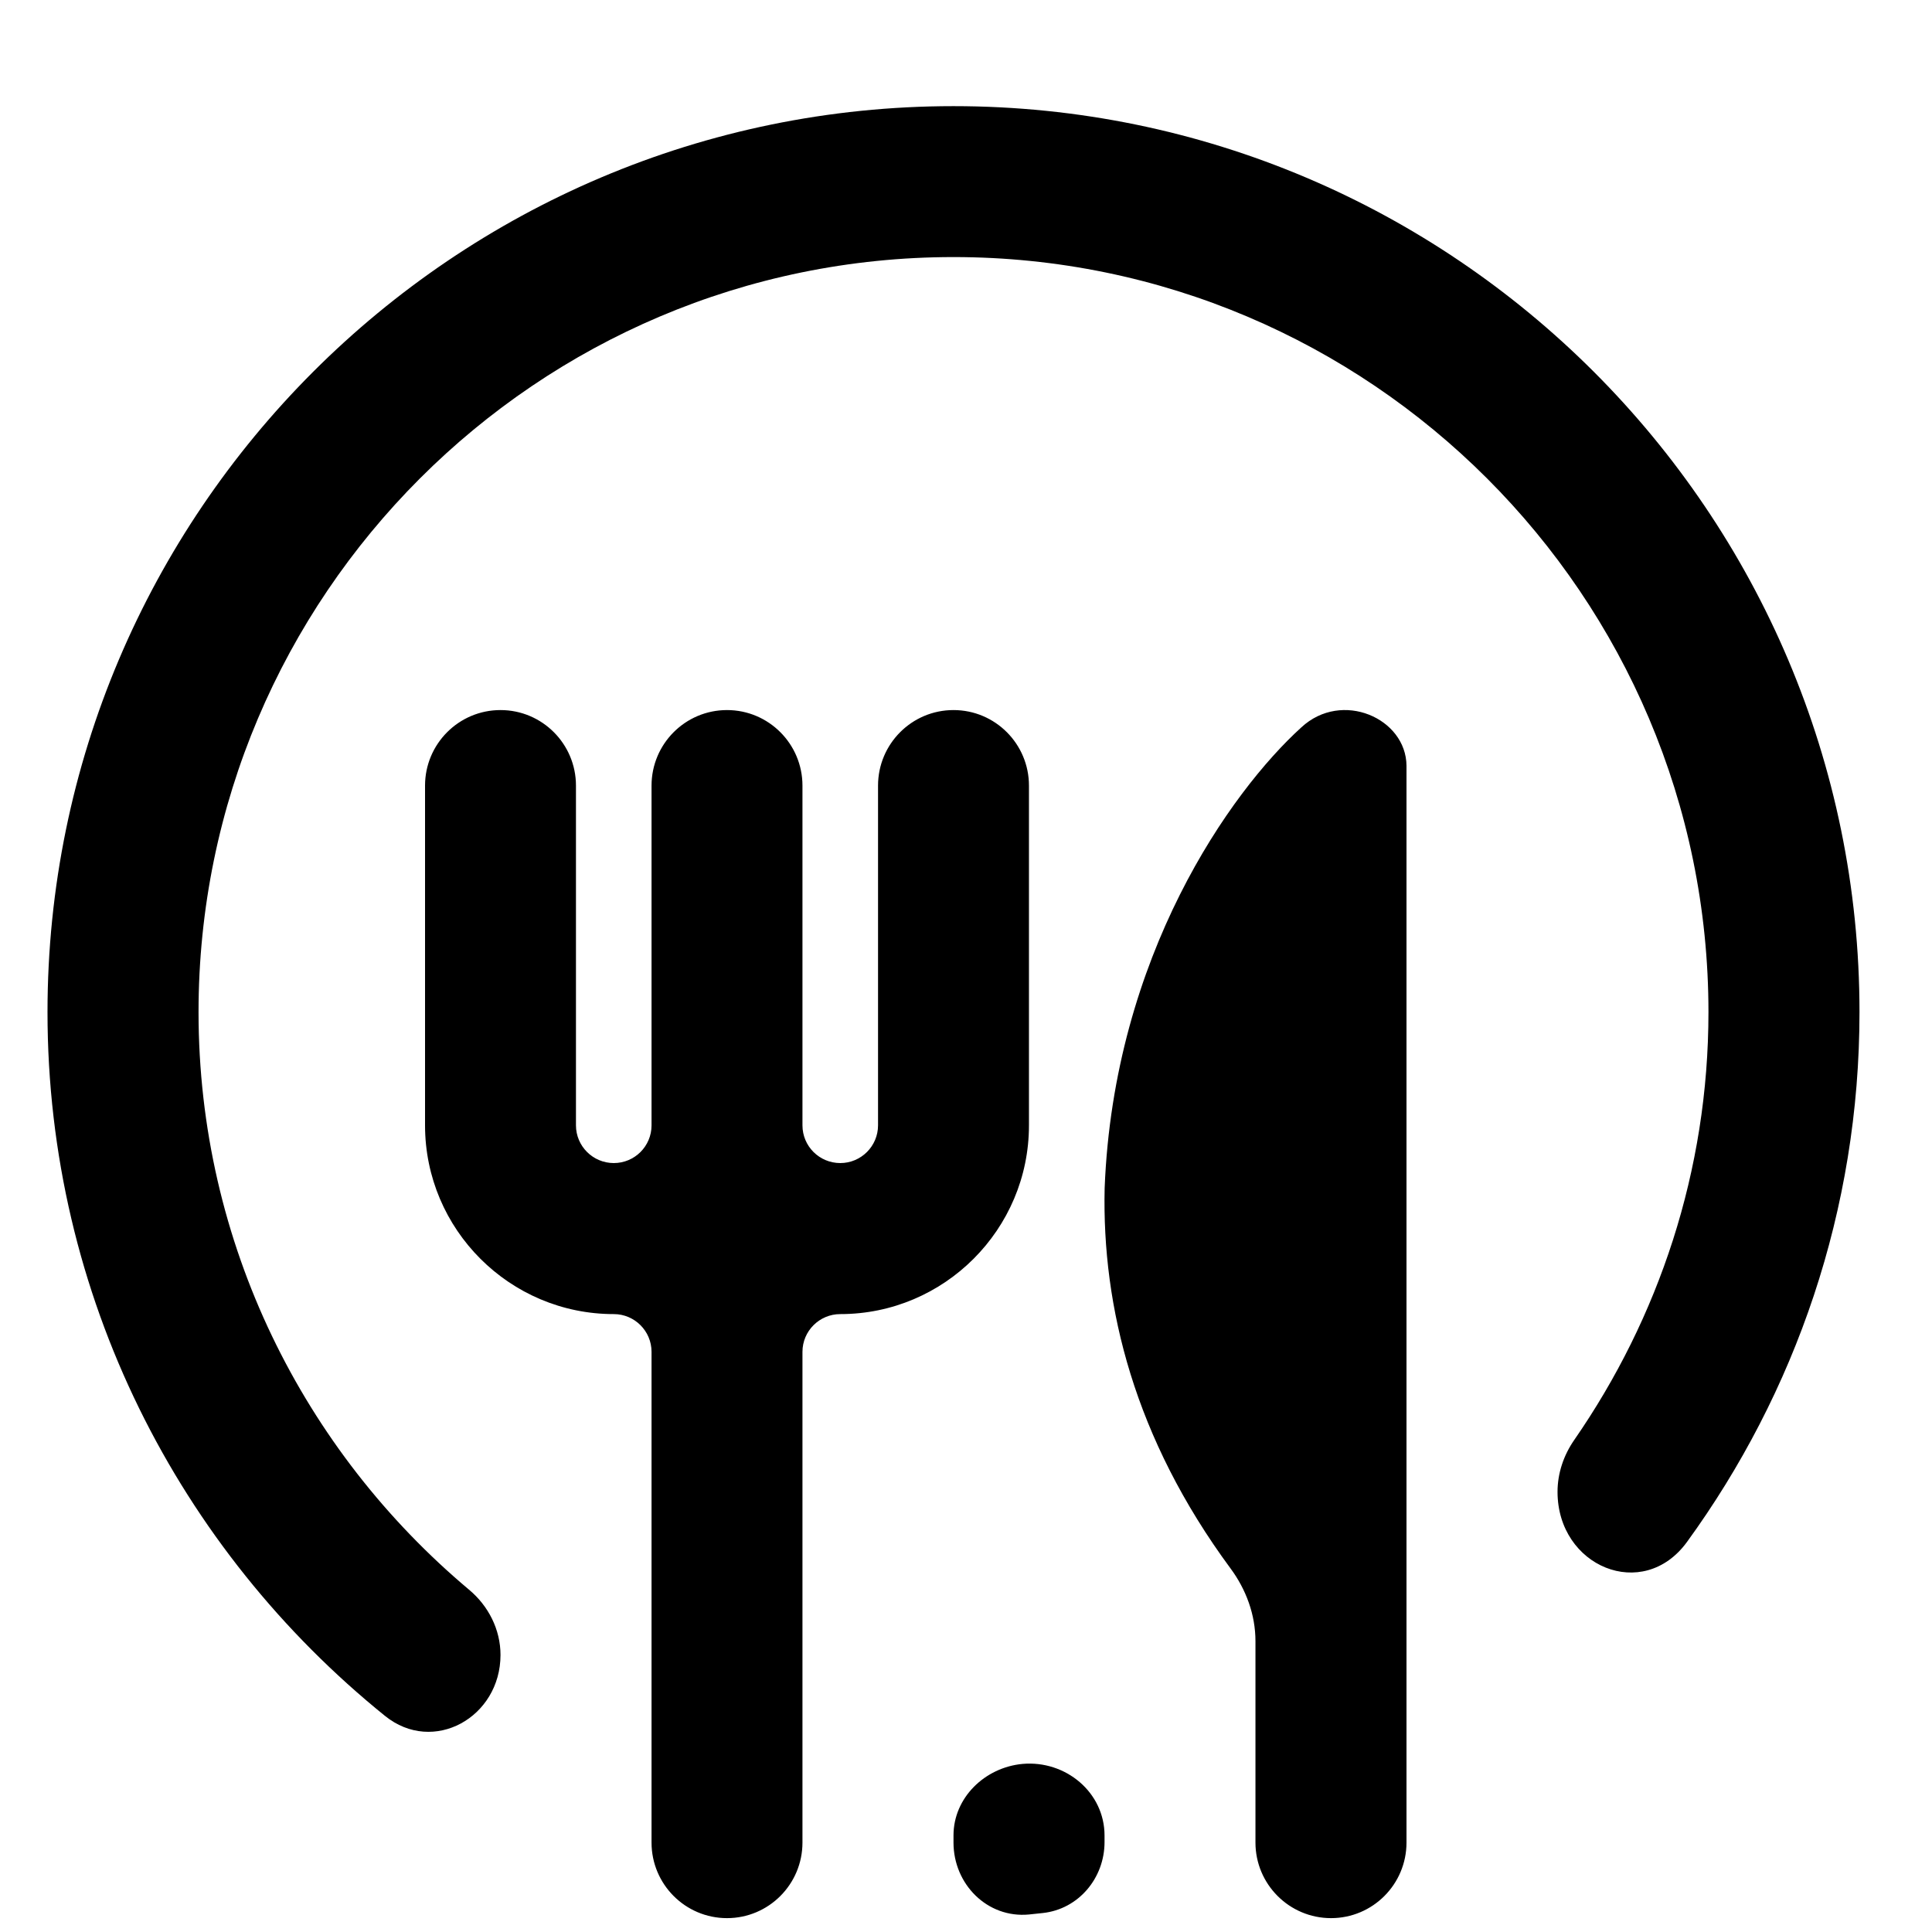 <svg width="17" height="17" viewBox="0 0 17 17" fill="none" xmlns="http://www.w3.org/2000/svg">
<path d="M8.39 16.15C8.39 15.818 8.666 15.552 8.997 15.521C9.376 15.487 9.719 15.771 9.719 16.151V16.209C9.719 16.526 9.49 16.799 9.176 16.833C9.135 16.838 9.094 16.842 9.053 16.846C8.688 16.88 8.39 16.58 8.39 16.213V16.15ZM8.39 0.934C3.994 0.934 0.418 4.51 0.418 8.906C0.418 11.406 1.578 13.637 3.387 15.098C3.813 15.443 4.404 15.111 4.404 14.562C4.404 14.339 4.298 14.13 4.126 13.987C2.675 12.768 1.747 10.945 1.747 8.906C1.747 5.242 4.727 2.262 8.39 2.262C12.053 2.262 15.033 5.242 15.033 8.906C15.033 10.304 14.594 11.598 13.853 12.669C13.759 12.804 13.705 12.963 13.705 13.127C13.705 13.785 14.457 14.1 14.844 13.568C15.797 12.257 16.362 10.648 16.362 8.906C16.362 4.51 12.786 0.934 8.39 0.934ZM11.451 6.4C10.828 6.965 9.8 8.411 9.72 10.454C9.696 11.501 9.982 12.655 10.827 13.8C10.965 13.986 11.047 14.209 11.047 14.441V16.213C11.047 16.58 11.345 16.878 11.712 16.878C12.079 16.878 12.376 16.58 12.376 16.213V6.738C12.373 6.32 11.807 6.07 11.451 6.4ZM9.054 9.902V6.913C9.054 6.546 8.757 6.248 8.39 6.248C8.023 6.248 7.726 6.546 7.726 6.913V9.902C7.726 10.085 7.577 10.234 7.394 10.234C7.21 10.234 7.061 10.086 7.061 9.902V6.913C7.061 6.546 6.764 6.248 6.397 6.248C6.03 6.248 5.733 6.546 5.733 6.913V9.902C5.733 10.086 5.584 10.234 5.401 10.234C5.217 10.234 5.068 10.085 5.068 9.902V6.913C5.068 6.546 4.771 6.248 4.404 6.248C4.037 6.248 3.74 6.546 3.74 6.913V9.902C3.74 10.818 4.485 11.563 5.401 11.563C5.584 11.563 5.733 11.712 5.733 11.895V16.213C5.733 16.58 6.03 16.878 6.397 16.878C6.764 16.878 7.061 16.58 7.061 16.213V11.895C7.061 11.712 7.21 11.563 7.394 11.563C8.309 11.563 9.054 10.818 9.054 9.902Z" fill="black"/>
</svg>
